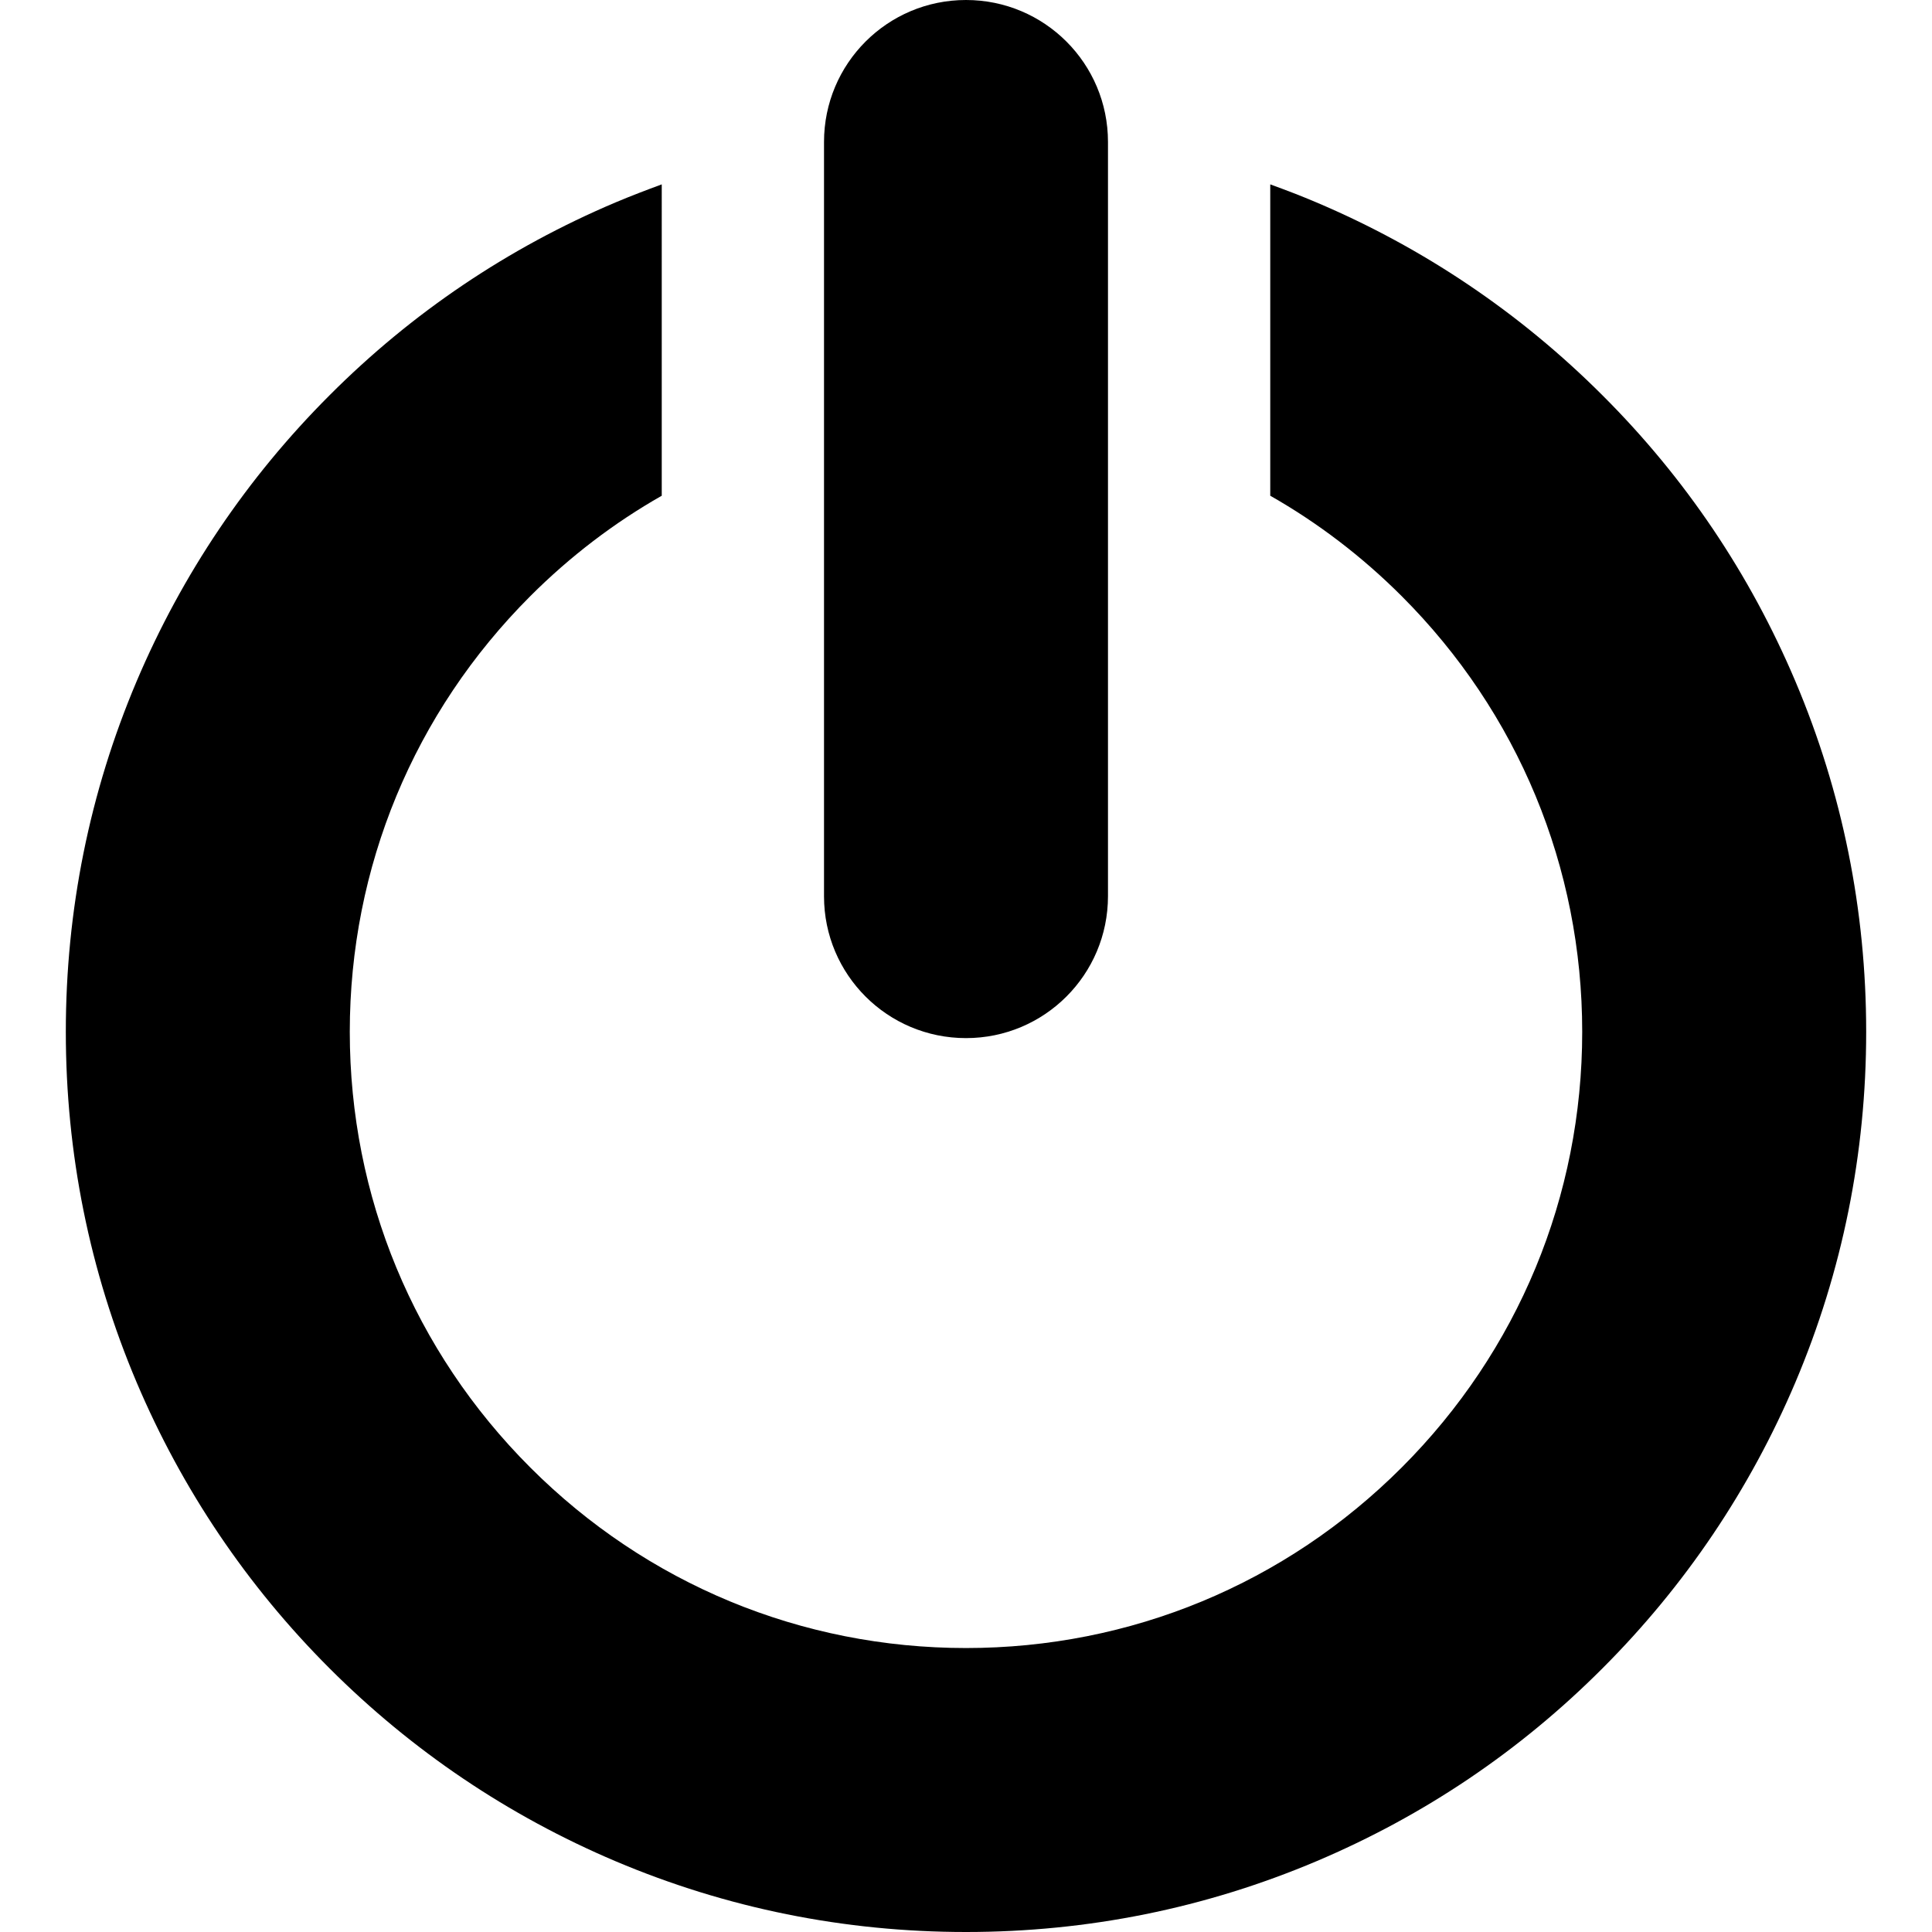<svg xmlns="http://www.w3.org/2000/svg" xmlns:xlink="http://www.w3.org/1999/xlink" id="Capa_1" x="0px" y="0px" width="952.5px" height="952.5px" viewBox="0 0 952.5 952.5" style="enable-background:new 0 0 952.5 952.5;" xml:space="preserve"><g>	<path d="M162.45,822.5c40.7,40.699,88.2,72.699,141,95.1c54.8,23.201,112.899,34.9,172.8,34.9s118-11.699,172.8-34.9  c52.9-22.4,100.3-54.299,141-95.1c40.7-40.699,72.7-88.199,95.101-141c23.199-54.801,34.899-112.9,34.899-172.801  c0-59.899-11.7-118-34.899-172.799c-22.4-52.9-54.301-100.3-95.101-141c-40.7-40.7-88.2-72.7-141-95.1c-7.5-3.2-15.1-6.1-22.8-8.9  v153.5c23.4,13.3,45.2,29.9,64.8,49.5c57.4,57.4,89,133.7,89,214.799c0,81.102-31.6,157.4-89,214.801  c-57.399,57.4-133.7,89-214.8,89s-157.4-31.6-214.8-89c-57.4-57.4-89-133.699-89-214.801c0-81.099,31.6-157.399,89-214.799  c19.6-19.6,41.399-36.2,64.8-49.5V90.9c-7.6,2.8-15.2,5.7-22.8,8.9c-52.9,22.4-100.3,54.3-141,95.1c-40.7,40.7-72.7,88.2-95.1,141  c-23.2,54.8-34.9,112.9-34.9,172.799c0,59.9,11.7,118,34.9,172.801C89.75,734.301,121.75,781.801,162.45,822.5z"></path>	<path d="M476.25,511.801c38.7,0,70-31.301,70-70V213V70.4V70c0-38.7-31.3-70-70-70s-70,31.3-70,70v0.4V213v228.9  C406.25,480.5,437.55,511.801,476.25,511.801z"></path></g><g></g><g></g><g></g><g></g><g></g><g></g><g></g><g></g><g></g><g></g><g></g><g></g><g></g><g></g><g></g></svg>